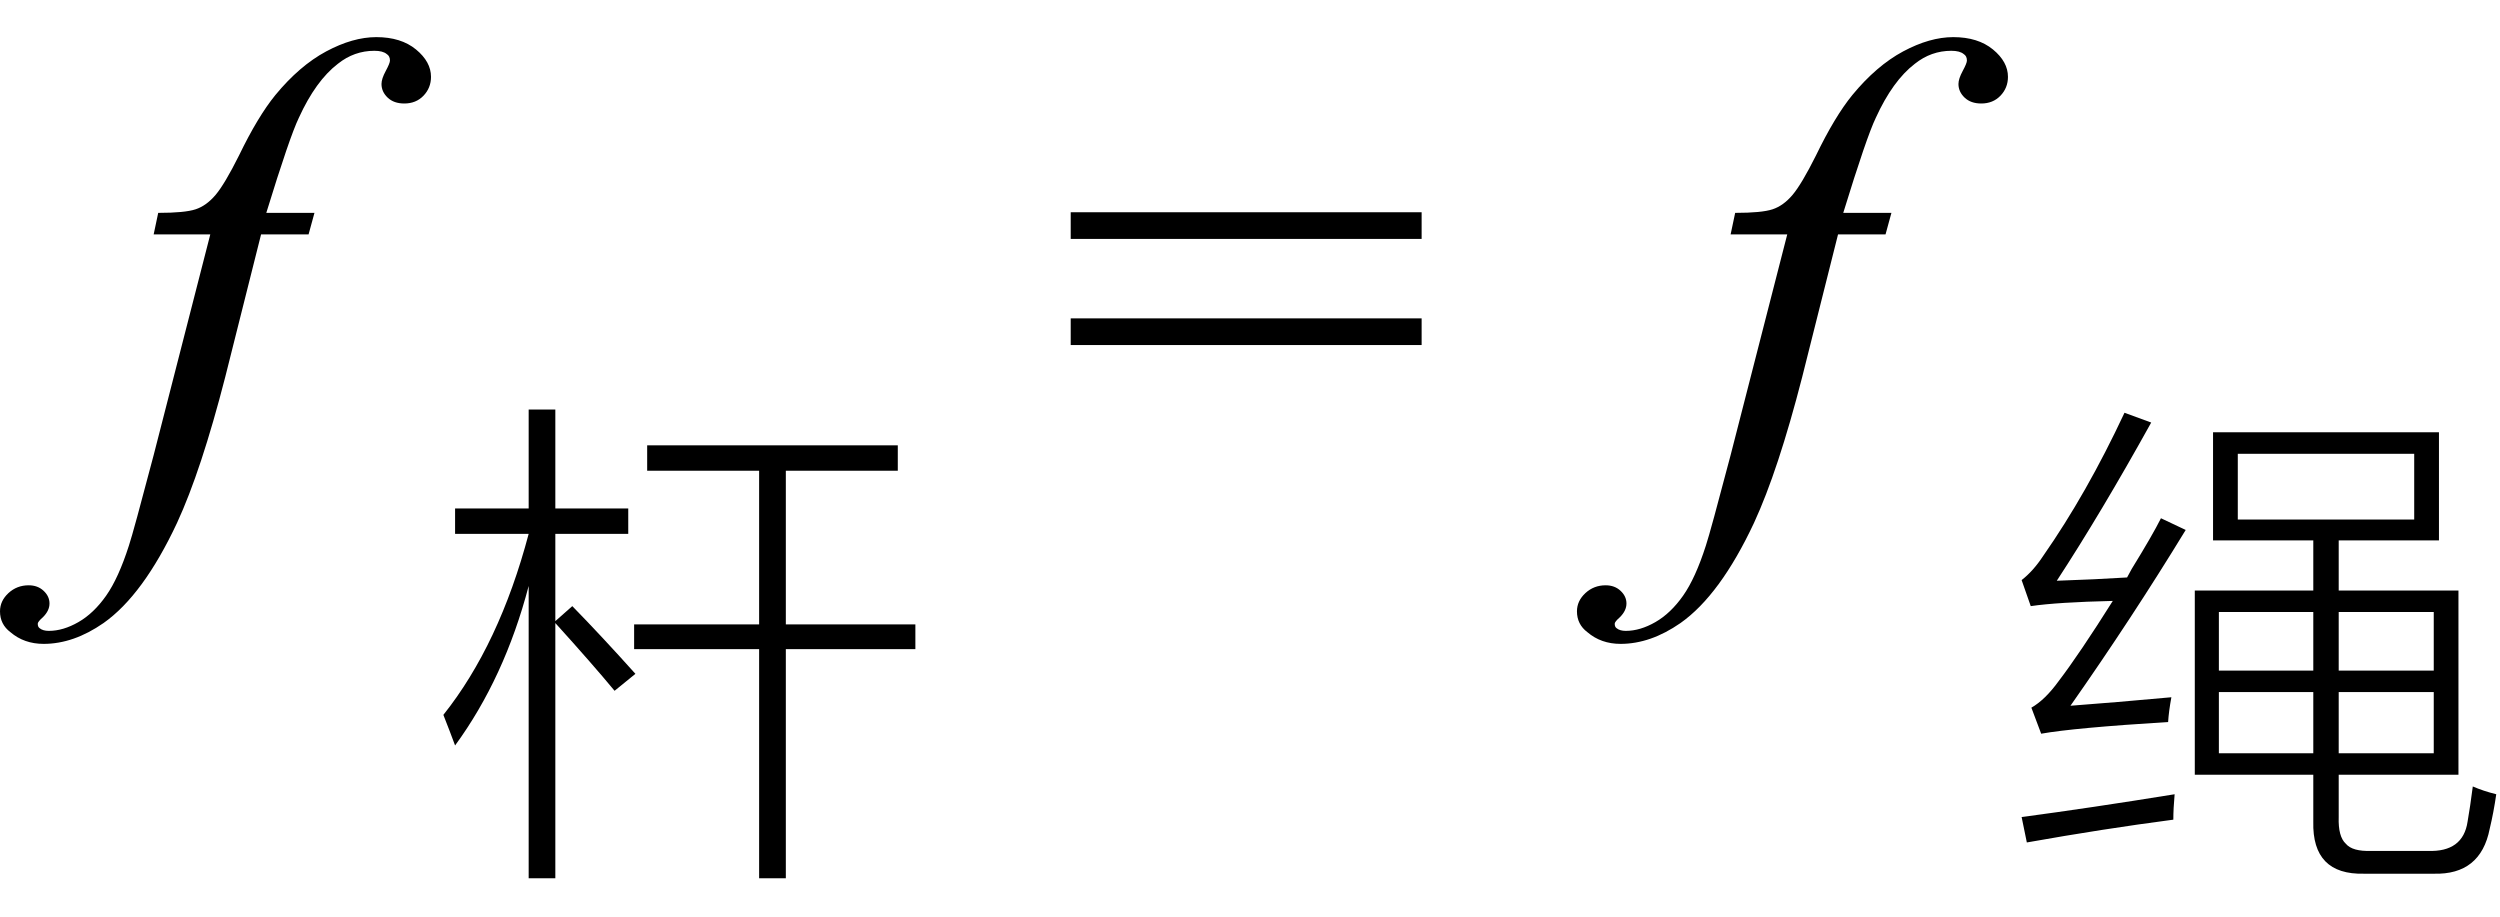 <svg xmlns="http://www.w3.org/2000/svg" xmlns:xlink="http://www.w3.org/1999/xlink" stroke-dasharray="none" shape-rendering="auto" font-family="'Dialog'" width="60" text-rendering="auto" fill-opacity="1" contentScriptType="text/ecmascript" color-interpolation="auto" color-rendering="auto" preserveAspectRatio="xMidYMid meet" font-size="12" fill="black" stroke="black" image-rendering="auto" stroke-miterlimit="10" zoomAndPan="magnify" version="1.0" stroke-linecap="square" stroke-linejoin="miter" contentStyleType="text/css" font-style="normal" height="22" stroke-width="1" stroke-dashoffset="0" font-weight="normal" stroke-opacity="1"><defs id="genericDefs"/><g><g text-rendering="optimizeLegibility" transform="translate(2.797,12)" color-rendering="optimizeQuality" color-interpolation="linearRGB" image-rendering="optimizeQuality"><path d="M4.75 -6.891 L4.609 -6.375 L3.469 -6.375 L2.609 -2.953 Q2.031 -0.703 1.453 0.547 Q0.641 2.281 -0.312 2.953 Q-1.031 3.453 -1.75 3.453 Q-2.219 3.453 -2.547 3.172 Q-2.797 2.984 -2.797 2.672 Q-2.797 2.422 -2.594 2.234 Q-2.391 2.047 -2.109 2.047 Q-1.891 2.047 -1.75 2.18 Q-1.609 2.312 -1.609 2.484 Q-1.609 2.656 -1.766 2.812 Q-1.891 2.922 -1.891 2.969 Q-1.891 3.047 -1.844 3.078 Q-1.766 3.141 -1.625 3.141 Q-1.281 3.141 -0.914 2.93 Q-0.547 2.719 -0.25 2.297 Q0.047 1.875 0.297 1.094 Q0.406 0.766 0.891 -1.078 L2.25 -6.375 L0.891 -6.375 L1 -6.891 Q1.641 -6.891 1.898 -6.977 Q2.156 -7.062 2.375 -7.32 Q2.594 -7.578 2.938 -8.266 Q3.391 -9.203 3.812 -9.719 Q4.391 -10.422 5.031 -10.766 Q5.672 -11.109 6.234 -11.109 Q6.828 -11.109 7.188 -10.812 Q7.547 -10.516 7.547 -10.156 Q7.547 -9.891 7.367 -9.703 Q7.188 -9.516 6.906 -9.516 Q6.656 -9.516 6.508 -9.656 Q6.359 -9.797 6.359 -9.984 Q6.359 -10.109 6.461 -10.297 Q6.562 -10.484 6.562 -10.547 Q6.562 -10.656 6.484 -10.703 Q6.391 -10.781 6.188 -10.781 Q5.703 -10.781 5.312 -10.469 Q4.781 -10.062 4.375 -9.172 Q4.156 -8.719 3.594 -6.891 L4.75 -6.891 Z" stroke="none"/></g><g text-rendering="optimizeLegibility" transform="translate(10.344,19.641)" color-rendering="optimizeQuality" color-interpolation="linearRGB" image-rendering="optimizeQuality"><path d="M5.188 -8.953 L11.203 -8.953 L11.203 -8.344 L8.516 -8.344 L8.516 -4.656 L11.625 -4.656 L11.625 -4.062 L8.516 -4.062 L8.516 1.438 L7.875 1.438 L7.875 -4.062 L4.875 -4.062 L4.875 -4.656 L7.875 -4.656 L7.875 -8.344 L5.188 -8.344 L5.188 -8.953 ZM0.578 -1.75 Q0.469 -2.047 0.297 -2.484 Q1.641 -4.172 2.344 -6.828 L0.578 -6.828 L0.578 -7.438 L2.344 -7.438 L2.344 -9.812 L2.984 -9.812 L2.984 -7.438 L4.734 -7.438 L4.734 -6.828 L2.984 -6.828 L2.984 -4.734 L3.391 -5.094 Q4.094 -4.375 4.906 -3.469 L4.406 -3.062 Q3.875 -3.703 2.984 -4.688 L2.984 1.438 L2.344 1.438 L2.344 -5.578 Q1.766 -3.375 0.578 -1.75 Z" stroke="none"/></g><g text-rendering="optimizeLegibility" transform="translate(25.4,12)" color-rendering="optimizeQuality" color-interpolation="linearRGB" image-rendering="optimizeQuality"><path d="M0.297 -6.906 L8.719 -6.906 L8.719 -6.266 L0.297 -6.266 L0.297 -6.906 ZM0.297 -4.359 L8.719 -4.359 L8.719 -3.719 L0.297 -3.719 L0.297 -4.359 Z" stroke="none"/></g><g text-rendering="optimizeLegibility" transform="translate(40.644,12)" color-rendering="optimizeQuality" color-interpolation="linearRGB" image-rendering="optimizeQuality"><path d="M4.75 -6.891 L4.609 -6.375 L3.469 -6.375 L2.609 -2.953 Q2.031 -0.703 1.453 0.547 Q0.641 2.281 -0.312 2.953 Q-1.031 3.453 -1.75 3.453 Q-2.219 3.453 -2.547 3.172 Q-2.797 2.984 -2.797 2.672 Q-2.797 2.422 -2.594 2.234 Q-2.391 2.047 -2.109 2.047 Q-1.891 2.047 -1.75 2.18 Q-1.609 2.312 -1.609 2.484 Q-1.609 2.656 -1.766 2.812 Q-1.891 2.922 -1.891 2.969 Q-1.891 3.047 -1.844 3.078 Q-1.766 3.141 -1.625 3.141 Q-1.281 3.141 -0.914 2.93 Q-0.547 2.719 -0.25 2.297 Q0.047 1.875 0.297 1.094 Q0.406 0.766 0.891 -1.078 L2.25 -6.375 L0.891 -6.375 L1 -6.891 Q1.641 -6.891 1.898 -6.977 Q2.156 -7.062 2.375 -7.32 Q2.594 -7.578 2.938 -8.266 Q3.391 -9.203 3.812 -9.719 Q4.391 -10.422 5.031 -10.766 Q5.672 -11.109 6.234 -11.109 Q6.828 -11.109 7.188 -10.812 Q7.547 -10.516 7.547 -10.156 Q7.547 -9.891 7.367 -9.703 Q7.188 -9.516 6.906 -9.516 Q6.656 -9.516 6.508 -9.656 Q6.359 -9.797 6.359 -9.984 Q6.359 -10.109 6.461 -10.297 Q6.562 -10.484 6.562 -10.547 Q6.562 -10.656 6.484 -10.703 Q6.391 -10.781 6.188 -10.781 Q5.703 -10.781 5.312 -10.469 Q4.781 -10.062 4.375 -9.172 Q4.156 -8.719 3.594 -6.891 L4.75 -6.891 Z" stroke="none"/></g><g text-rendering="optimizeLegibility" transform="translate(48.191,19.75)" color-rendering="optimizeQuality" color-interpolation="linearRGB" image-rendering="optimizeQuality"><path d="M4.484 -5.578 L7.328 -5.578 L7.328 -6.781 L4.922 -6.781 L4.922 -9.375 L10.344 -9.375 L10.344 -6.781 L7.938 -6.781 L7.938 -5.578 L10.812 -5.578 L10.812 -1.156 L7.938 -1.156 L7.938 -0.141 Q7.922 0.328 8.109 0.5 Q8.266 0.688 8.719 0.672 L10.078 0.672 Q10.922 0.703 11.031 -0.031 Q11.094 -0.391 11.156 -0.875 Q11.406 -0.766 11.719 -0.688 Q11.656 -0.25 11.562 0.141 Q11.344 1.25 10.219 1.219 L8.547 1.219 Q7.297 1.25 7.328 -0.031 L7.328 -1.156 L4.484 -1.156 L4.484 -5.578 ZM1.172 -5.812 Q2.109 -5.844 2.859 -5.891 Q2.891 -5.953 2.969 -6.094 Q3.469 -6.906 3.672 -7.312 L4.266 -7.031 Q2.969 -4.906 1.5 -2.812 Q2.562 -2.891 3.922 -3.016 Q3.859 -2.672 3.844 -2.422 Q1.578 -2.281 0.797 -2.141 L0.562 -2.766 Q0.891 -2.953 1.219 -3.406 Q1.719 -4.062 2.516 -5.328 Q1.188 -5.297 0.547 -5.203 L0.328 -5.828 Q0.609 -6.047 0.844 -6.406 Q1.891 -7.906 2.797 -9.844 L3.438 -9.609 Q2.234 -7.438 1.172 -5.812 ZM5.516 -8.859 L5.516 -7.281 L9.75 -7.281 L9.75 -8.859 L5.516 -8.859 ZM7.938 -1.672 L10.219 -1.672 L10.219 -3.141 L7.938 -3.141 L7.938 -1.672 ZM5.062 -3.141 L5.062 -1.672 L7.328 -1.672 L7.328 -3.141 L5.062 -3.141 ZM10.219 -5.062 L7.938 -5.062 L7.938 -3.656 L10.219 -3.656 L10.219 -5.062 ZM5.062 -5.062 L5.062 -3.656 L7.328 -3.656 L7.328 -5.062 L5.062 -5.062 ZM0.453 0.469 L0.328 -0.141 Q1.969 -0.359 4 -0.688 Q3.969 -0.344 3.969 -0.078 Q2.297 0.141 0.453 0.469 Z" stroke="none"/></g></g></svg>